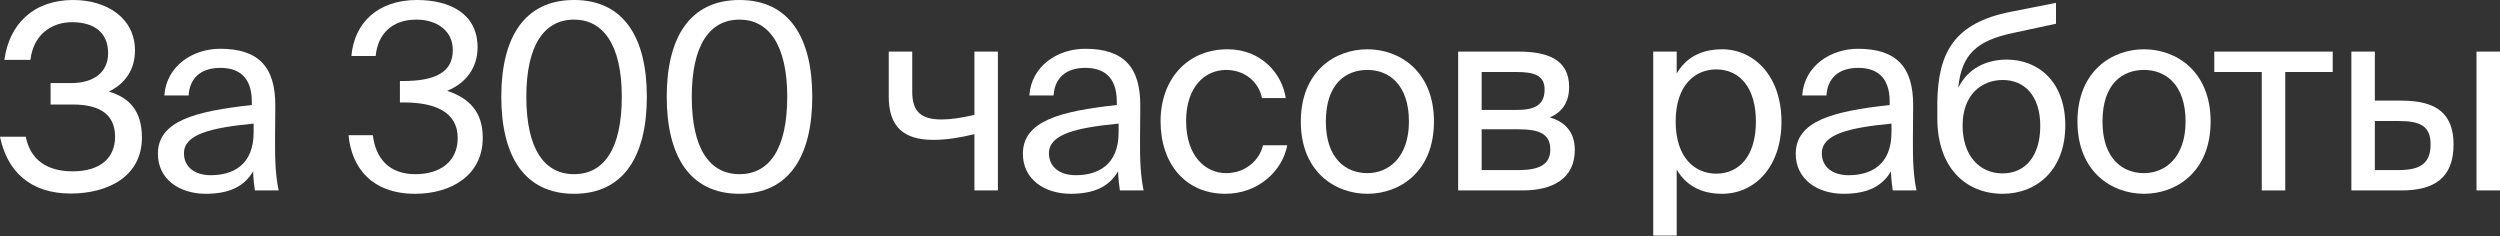 <?xml version="1.0" encoding="UTF-8"?> <svg xmlns="http://www.w3.org/2000/svg" width="1354" height="128" viewBox="0 0 1354 128" fill="none"><rect x="0" y="0" width="1354" height="128" fill="#333333" stroke="none"/> <path d="M58.975 49.612C67.919 45.139 73.09 37.733 73.09 27.251C73.09 9.922 57.997 0 39.689 0C18.307 0 5.031 12.857 2.376 32.422H16.491C18.028 18.866 27.81 12.019 38.99 12.019C51.149 12.019 58.556 17.748 58.556 28.789C58.556 39.41 50.45 45 38.571 45H27.391V56.599H39.41C55.062 56.599 62.329 62.748 62.329 74.068C62.329 85.388 54.503 92.795 39.27 92.795C25.295 92.795 16.351 86.366 13.975 74.068H0C3.913 92.934 16.491 104.813 38.292 104.813C58.276 104.813 76.863 95.729 76.863 74.487C76.863 60.093 70.015 52.826 58.975 49.612Z" fill="white"></path> <path d="M137.369 71.692C137.369 89.441 126.049 94.891 114.17 94.891C105.086 94.891 99.636 90.139 99.636 83.012C99.636 72.671 114.31 69.177 137.369 66.941V71.692ZM111.375 104.953C124.791 104.953 132.477 100.621 137.089 92.795C137.229 97.267 137.648 100.341 138.067 103.136H150.924C149.387 96.009 148.828 87.484 148.968 74.767L149.108 57.438C149.247 36.196 140.024 26.413 119.201 26.413C104.667 26.413 90.133 35.497 89.015 51.708H102.151C102.71 42.344 108.72 36.755 119.341 36.755C128.844 36.755 136.39 41.227 136.39 55.062V56.879C105.645 60.233 85.521 65.543 85.521 83.291C85.521 97.127 97.26 104.953 111.375 104.953Z" fill="white"></path> <path d="M224.978 94.332C210.584 94.332 203.457 85.667 201.919 73.23H188.783C190.32 90.139 200.801 104.953 224.838 104.953C244.264 104.953 261.453 95.031 261.453 74.627C261.453 63.866 257.261 54.084 242.168 49.192C252.789 44.86 258.658 36.196 258.658 25.714C258.658 7.127 243.286 0 225.817 0C204.575 0 191.857 12.438 190.32 30.326H203.457C204.575 18.727 211.981 10.621 225.537 10.621C236.298 10.621 245.242 16.351 245.242 27.112C245.242 38.99 236.018 43.882 218.27 43.882H216.593V55.481H218.689C234.9 55.481 247.897 60.233 247.897 74.767C247.897 87.484 238.394 94.332 224.978 94.332Z" fill="white"></path> <path d="M336.767 52.407C336.767 80.776 326.984 94.332 310.913 94.332C294.842 94.332 285.059 80.776 285.059 52.407C285.059 24.317 294.842 10.621 310.913 10.621C326.705 10.621 336.767 24.317 336.767 52.407ZM350.323 52.407C350.323 20.404 337.885 0 310.913 0C283.941 0 271.503 20.404 271.503 52.407C271.503 84.409 283.941 104.953 310.913 104.953C337.885 104.953 350.323 84.409 350.323 52.407Z" fill="white"></path> <path d="M426.366 52.407C426.366 80.776 416.583 94.332 400.512 94.332C384.44 94.332 374.658 80.776 374.658 52.407C374.658 24.317 384.44 10.621 400.512 10.621C416.304 10.621 426.366 24.317 426.366 52.407ZM439.922 52.407C439.922 20.404 427.484 0 400.512 0C373.54 0 361.102 20.404 361.102 52.407C361.102 84.409 373.54 104.953 400.512 104.953C427.484 104.953 439.922 84.409 439.922 52.407Z" fill="white"></path> <path d="M540.464 103.136V27.95H527.746V62.189C520.759 63.866 514.889 64.705 509.998 64.705C499.377 64.705 494.066 60.931 494.066 49.751V27.95H481.349V52.407C481.349 68.757 489.594 75.745 505.386 75.745C512.234 75.745 518.942 74.767 527.746 72.671V103.136H540.464Z" fill="white"></path> <path d="M605.84 71.692C605.84 89.441 594.52 94.891 582.641 94.891C573.557 94.891 568.107 90.139 568.107 83.012C568.107 72.671 582.781 69.177 605.84 66.941V71.692ZM579.846 104.953C593.262 104.953 600.948 100.621 605.56 92.795C605.7 97.267 606.119 100.341 606.538 103.136H619.395C617.858 96.009 617.299 87.484 617.439 74.767L617.579 57.438C617.719 36.196 608.495 26.413 587.672 26.413C573.138 26.413 558.604 35.497 557.486 51.708H570.622C571.181 42.344 577.191 36.755 587.812 36.755C597.315 36.755 604.861 41.227 604.861 55.062V56.879C574.116 60.233 553.992 65.543 553.992 83.291C553.992 97.127 565.731 104.953 579.846 104.953Z" fill="white"></path> <path d="M664.898 26.692C642.677 26.692 628.562 43.323 628.562 65.683C628.562 88.602 641.978 104.953 663.64 104.953C681.248 104.953 694.525 92.795 697.18 78.68H684.043C682.227 86.506 674.82 93.773 664.059 93.773C652.879 93.773 642.398 84.549 642.398 65.543C642.398 46.677 652.879 37.873 664.059 37.873C673.981 37.873 681.668 44.161 683.484 53.105H696.341C694.525 40.248 683.345 26.692 664.898 26.692Z" fill="white"></path> <path d="M718.076 65.823C718.076 45.279 728.977 37.873 740.576 37.873C752.175 37.873 763.076 45.699 763.076 65.823C763.076 85.108 752.175 93.773 740.576 93.773C728.977 93.773 718.076 85.947 718.076 65.823ZM740.576 26.692C723.107 26.692 704.52 38.571 704.52 65.823C704.52 93.074 723.107 104.953 740.576 104.953C758.045 104.953 776.632 93.074 776.632 65.823C776.632 38.571 758.045 26.692 740.576 26.692Z" fill="white"></path> <path d="M789.746 27.95V103.136H824.684C840.755 103.136 852.914 96.847 852.914 81.195C852.914 71.133 847.184 65.823 839.358 63.587C846.345 60.652 849.839 55.062 849.839 47.096C849.839 31.863 837.541 27.95 822.448 27.95H789.746ZM802.464 59.534V38.99H821.19C830.693 38.99 836.563 40.667 836.563 48.494C836.563 57.018 830.973 59.534 821.61 59.534H802.464ZM802.464 70.015H822.308C834.047 70.015 839.637 72.671 839.637 81.055C839.637 88.882 833.908 92.096 822.728 92.096H802.464V70.015Z" fill="white"></path> <path d="M895.384 27.95V127.593H908.101V91.816C912.713 99.782 920.539 104.953 932.697 104.953C950.026 104.953 964.84 90.838 964.84 65.823C964.84 41.227 950.026 26.692 932.697 26.692C920.539 26.692 912.713 31.863 908.101 39.829V27.95H895.384ZM907.542 65.823C907.542 45.978 918.163 37.593 929.483 37.593C942.48 37.593 951.005 47.795 951.005 65.823C951.005 83.85 942.48 94.052 929.483 94.052C918.163 94.052 907.542 85.667 907.542 65.823Z" fill="white"></path> <path d="M1024.43 71.692C1024.43 89.441 1013.11 94.891 1001.23 94.891C992.144 94.891 986.694 90.139 986.694 83.012C986.694 72.671 1001.37 69.177 1024.43 66.941V71.692ZM998.433 104.953C1011.85 104.953 1019.54 100.621 1024.15 92.795C1024.29 97.267 1024.71 100.341 1025.13 103.136H1037.98C1036.44 96.009 1035.89 87.484 1036.03 74.767L1036.17 57.438C1036.31 36.196 1027.08 26.413 1006.26 26.413C991.725 26.413 977.191 35.497 976.073 51.708H989.209C989.768 42.344 995.777 36.755 1006.4 36.755C1015.9 36.755 1023.45 41.227 1023.45 55.062V56.879C992.703 60.233 972.579 65.543 972.579 83.291C972.579 97.127 984.318 104.953 998.433 104.953Z" fill="white"></path> <path d="M1086.84 32.282C1075.66 32.282 1065.6 37.174 1060.57 47.655C1062.38 28.928 1071.19 22.081 1089.49 18.028L1113.53 12.857V1.537L1088.79 6.429C1058.61 12.438 1049.66 28.23 1049.25 55.341V64.006C1049.25 91.397 1065.18 104.953 1084.6 104.953C1103.05 104.953 1118.56 92.096 1118.56 67.919C1118.56 44.161 1103.89 32.282 1086.84 32.282ZM1084.6 93.913C1071.88 93.913 1062.94 83.99 1062.94 68.059C1062.94 51.149 1073.28 43.323 1084.74 43.323C1096.34 43.323 1105.01 51.708 1105.01 68.198C1105.01 84.549 1096.9 93.913 1084.6 93.913Z" fill="white"></path> <path d="M1138.71 65.823C1138.71 45.279 1149.61 37.873 1161.21 37.873C1172.81 37.873 1183.71 45.699 1183.71 65.823C1183.71 85.108 1172.81 93.773 1161.21 93.773C1149.61 93.773 1138.71 85.947 1138.71 65.823ZM1161.21 26.692C1143.74 26.692 1125.15 38.571 1125.15 65.823C1125.15 93.074 1143.74 104.953 1161.21 104.953C1178.68 104.953 1197.27 93.074 1197.27 65.823C1197.27 38.571 1178.68 26.692 1161.21 26.692Z" fill="white"></path> <path d="M1263.4 38.99V27.95H1199.26V38.99H1224.97V103.136H1237.69V38.99H1263.4Z" fill="white"></path> <path d="M1300.61 103.136C1317.8 103.136 1328.84 96.847 1328.84 78.26C1328.84 62.189 1320.32 54.503 1300.75 54.503H1286.22V27.95H1273.5V103.136H1300.61ZM1286.22 65.543H1299.08C1310.82 65.543 1316.41 68.198 1316.41 78.26C1316.41 88.462 1310.68 92.096 1299.5 92.096H1286.22V65.543ZM1354 103.136V27.95H1341.28V103.136H1354Z" fill="white"></path> </svg> 